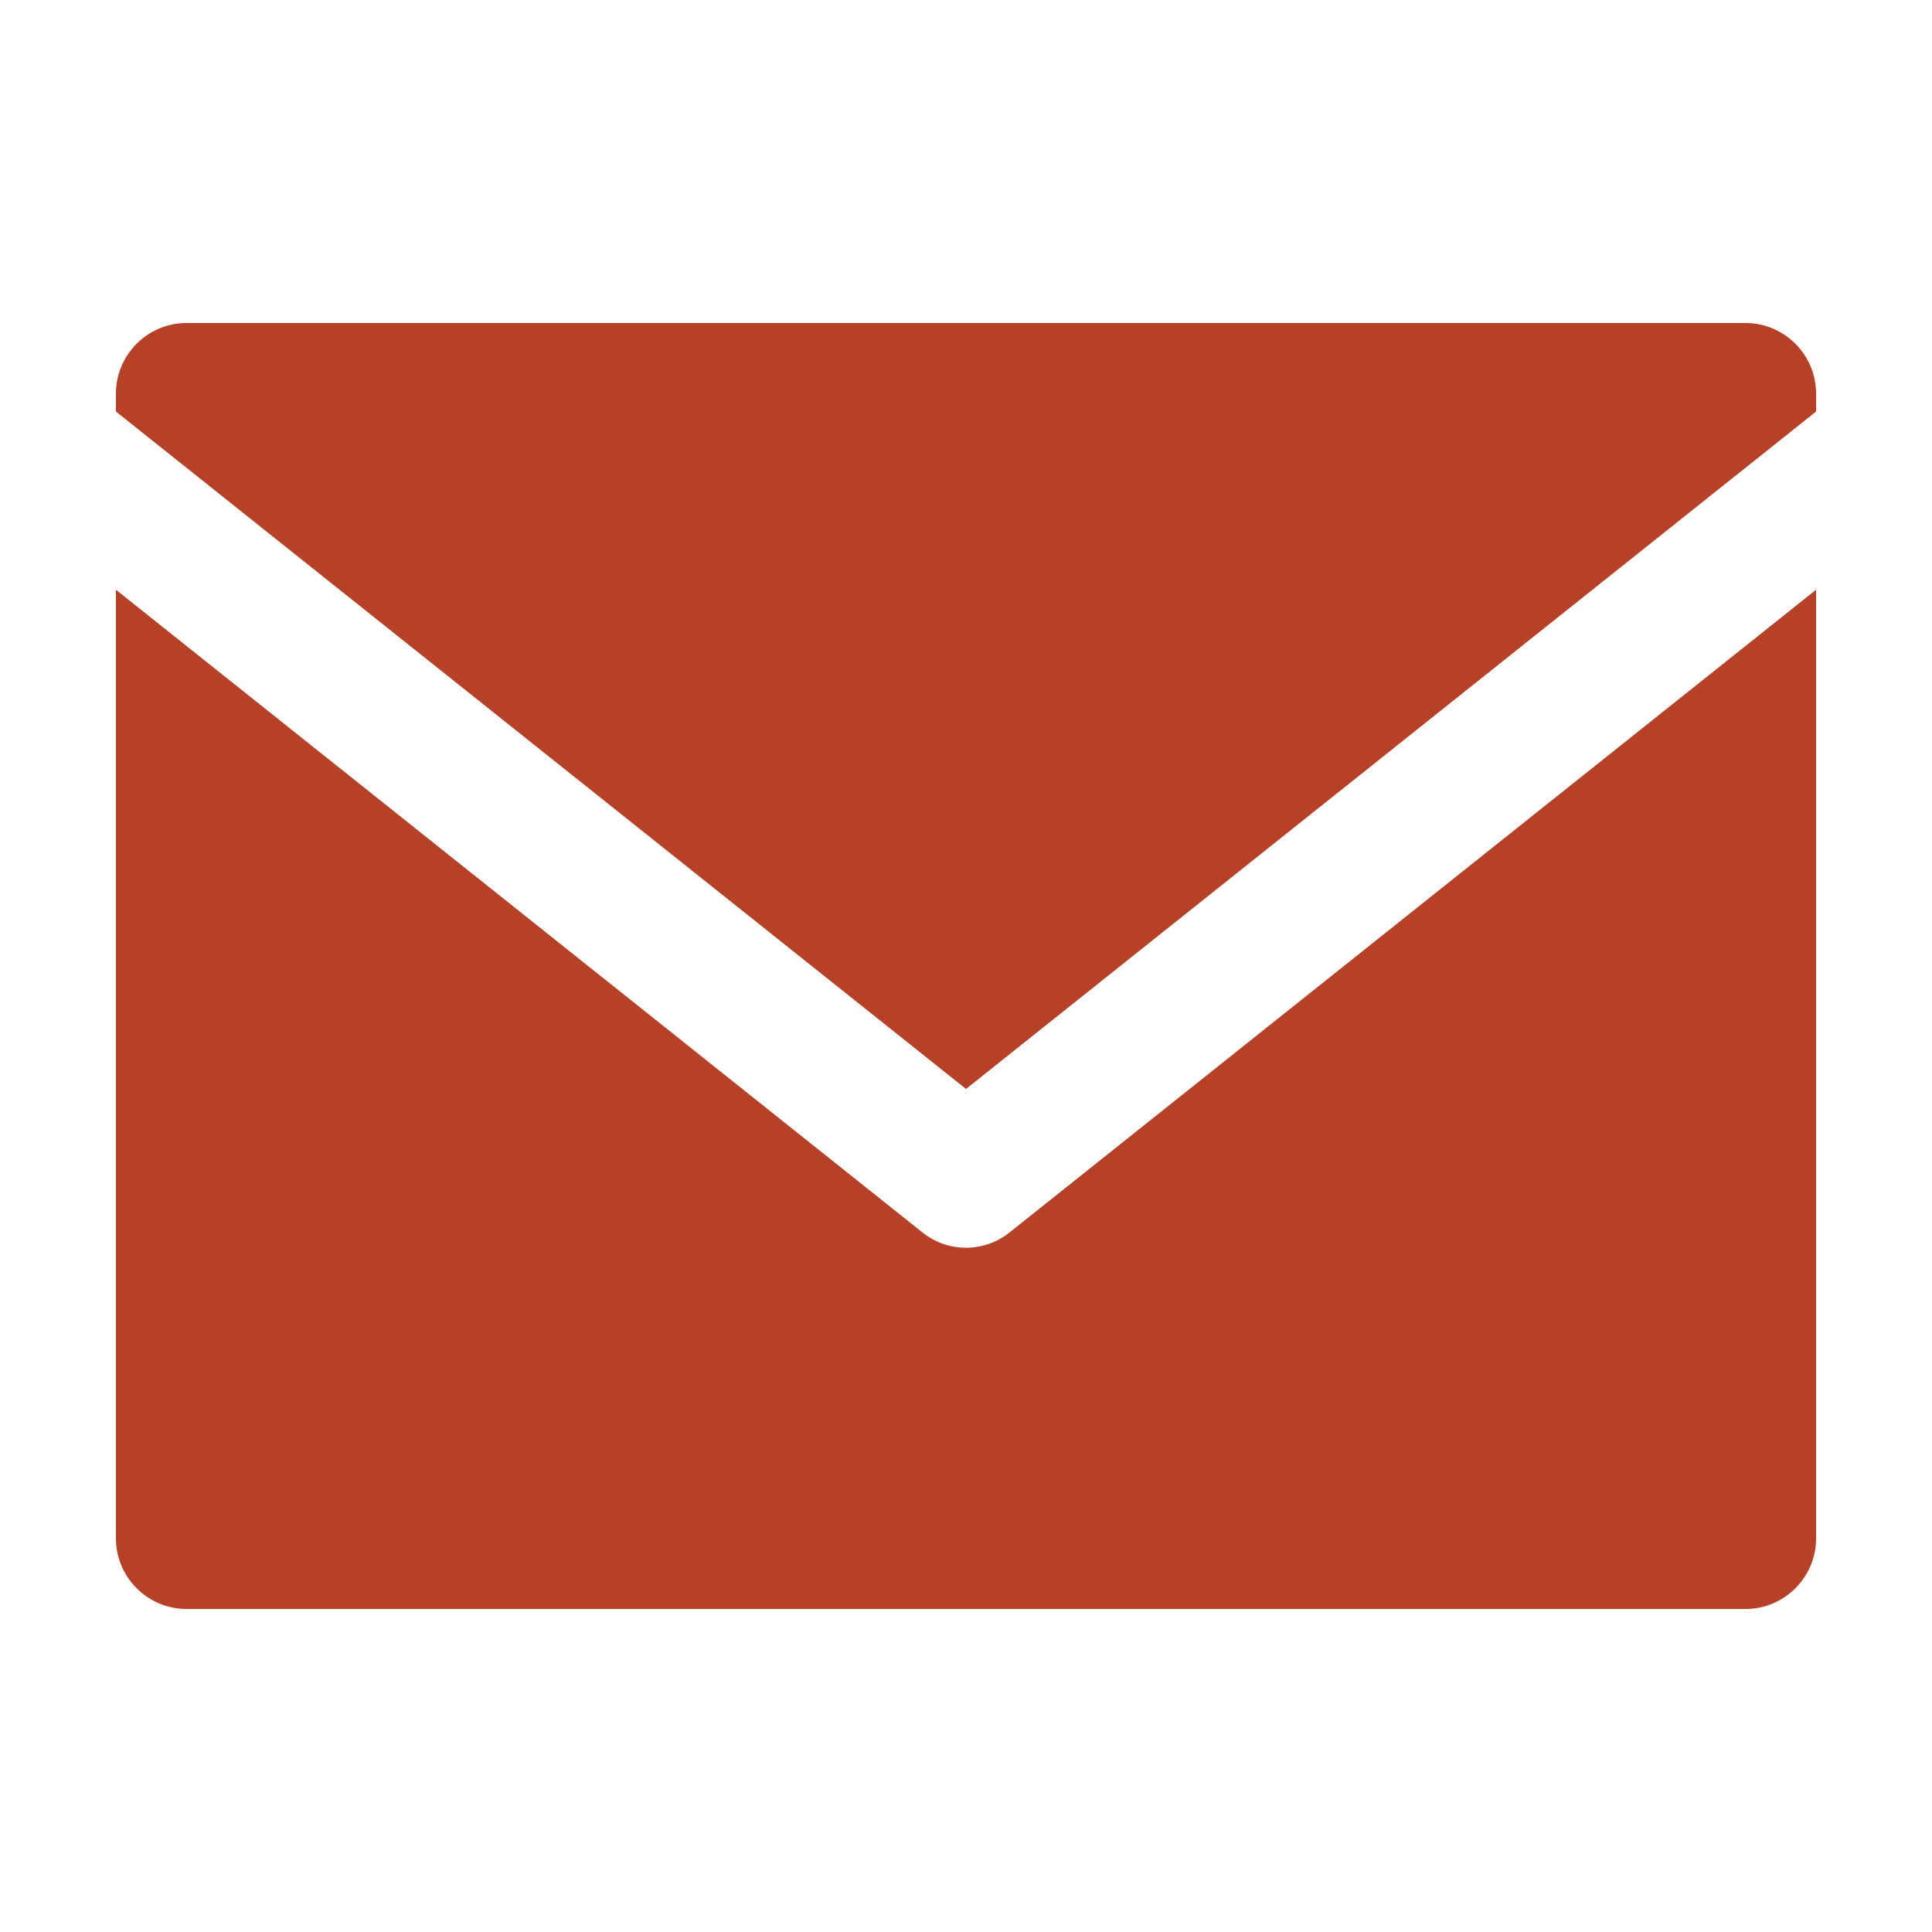 <?xml version="1.0" encoding="utf-8"?>
<!-- Generator: Adobe Illustrator 25.4.1, SVG Export Plug-In . SVG Version: 6.00 Build 0)  -->
<svg version="1.1" id="Layer_1" xmlns="http://www.w3.org/2000/svg" xmlns:xlink="http://www.w3.org/1999/xlink" x="0px" y="0px"
	 width="300px" height="300px" viewBox="0 0 300 300" style="enable-background:new 0 0 300 300;" xml:space="preserve">
<style type="text/css">
	.st0{fill:#b74127;}
</style>
<g>
	<path class="st0" d="M282,61.128c0-6.049-4.922-10.971-10.971-10.971H28.971
		C22.922,50.157,18,55.079,18,61.128v2.776L150,169.093L282,63.903V61.128z"/>
	<path class="st0" d="M143.257,191.389L18,91.573V238.872c0,6.049,4.922,10.971,10.971,10.971
		h242.058c6.049,0,10.971-4.922,10.971-10.971V91.574l-125.257,99.816
		c-1.973,1.572-4.359,2.358-6.743,2.358
		C147.615,193.748,145.23,192.962,143.257,191.389z"/>
</g>
</svg>
